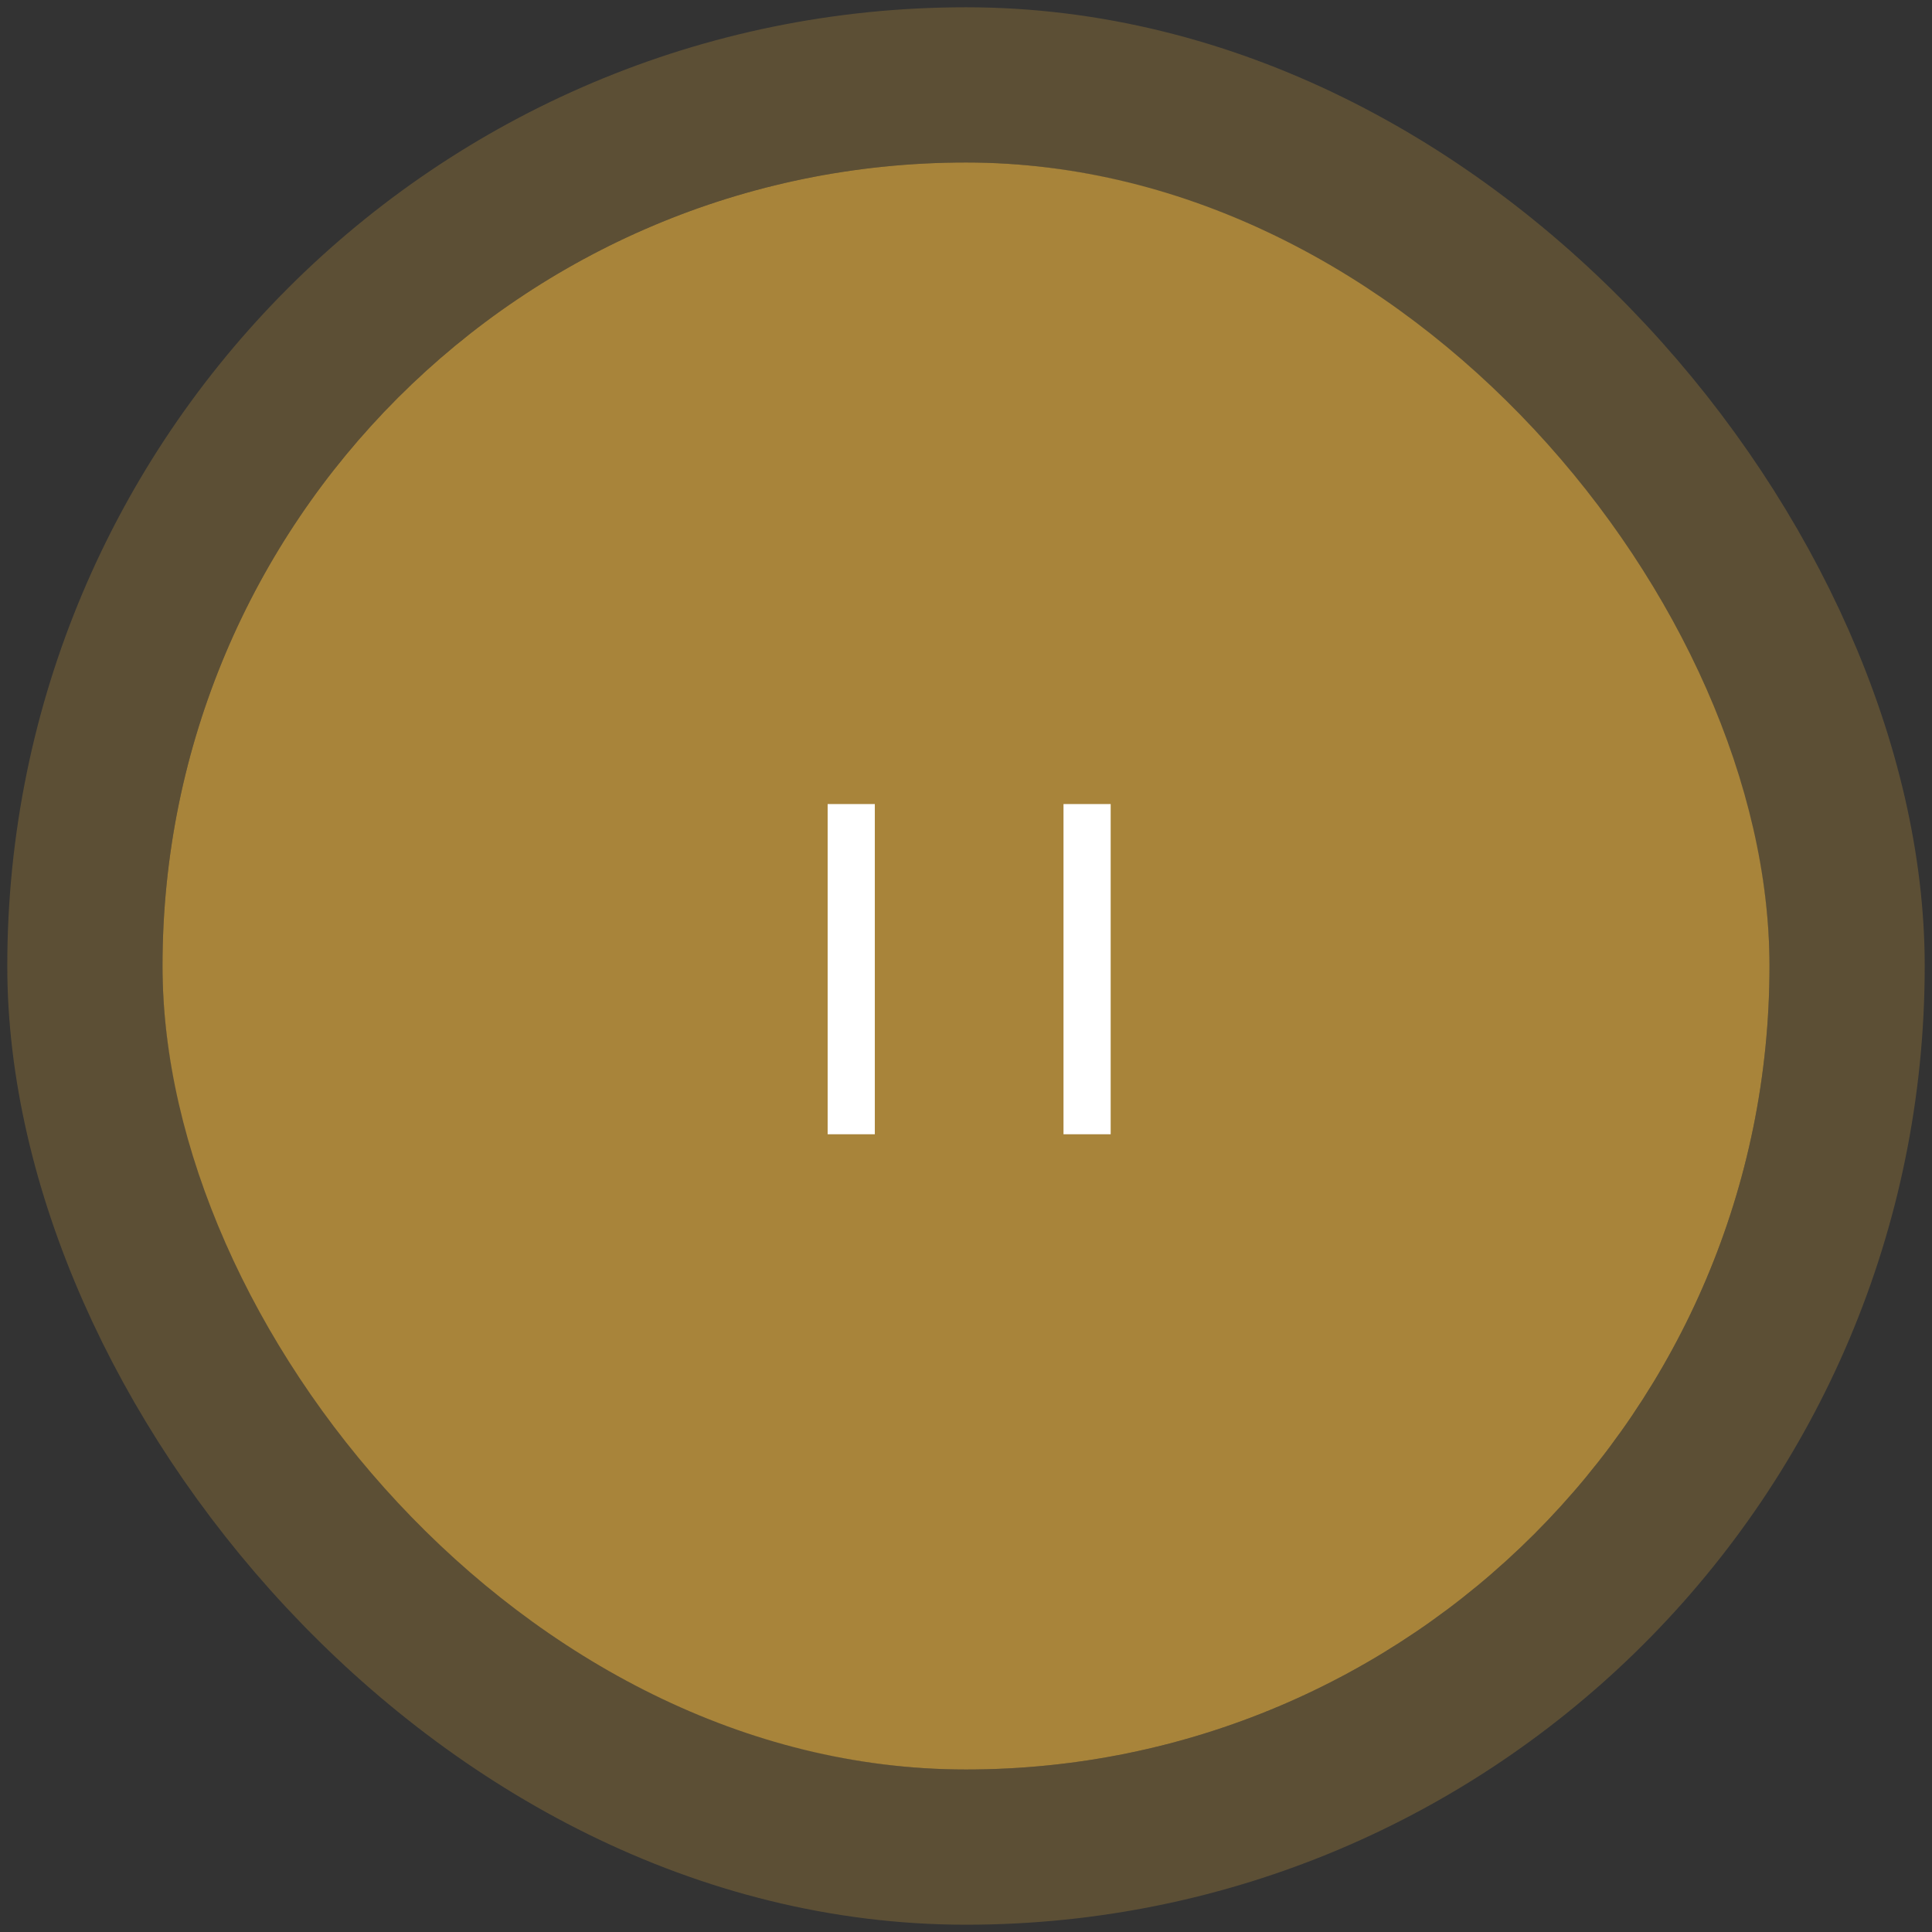 <svg width="214" height="214" viewBox="0 0 214 214" fill="none" xmlns="http://www.w3.org/2000/svg">
<rect x="0" y="0" width="214" height="214" fill="#333333" stroke="none"/>
<g opacity="0.6">
<rect x="18" y="18" width="178" height="178" rx="89" fill="#F7BA3F"/>
<rect x="9.403" y="9.403" width="195.193" height="195.193" rx="97.597" stroke="#F7BA3F" stroke-opacity="0.35" stroke-width="17.193"/>
</g>
<path d="M91.675 89.062H96.9V125.637H91.675V89.062ZM117.8 89.062H123.025V125.637H117.8V89.062Z" fill="white"/>
</svg>
